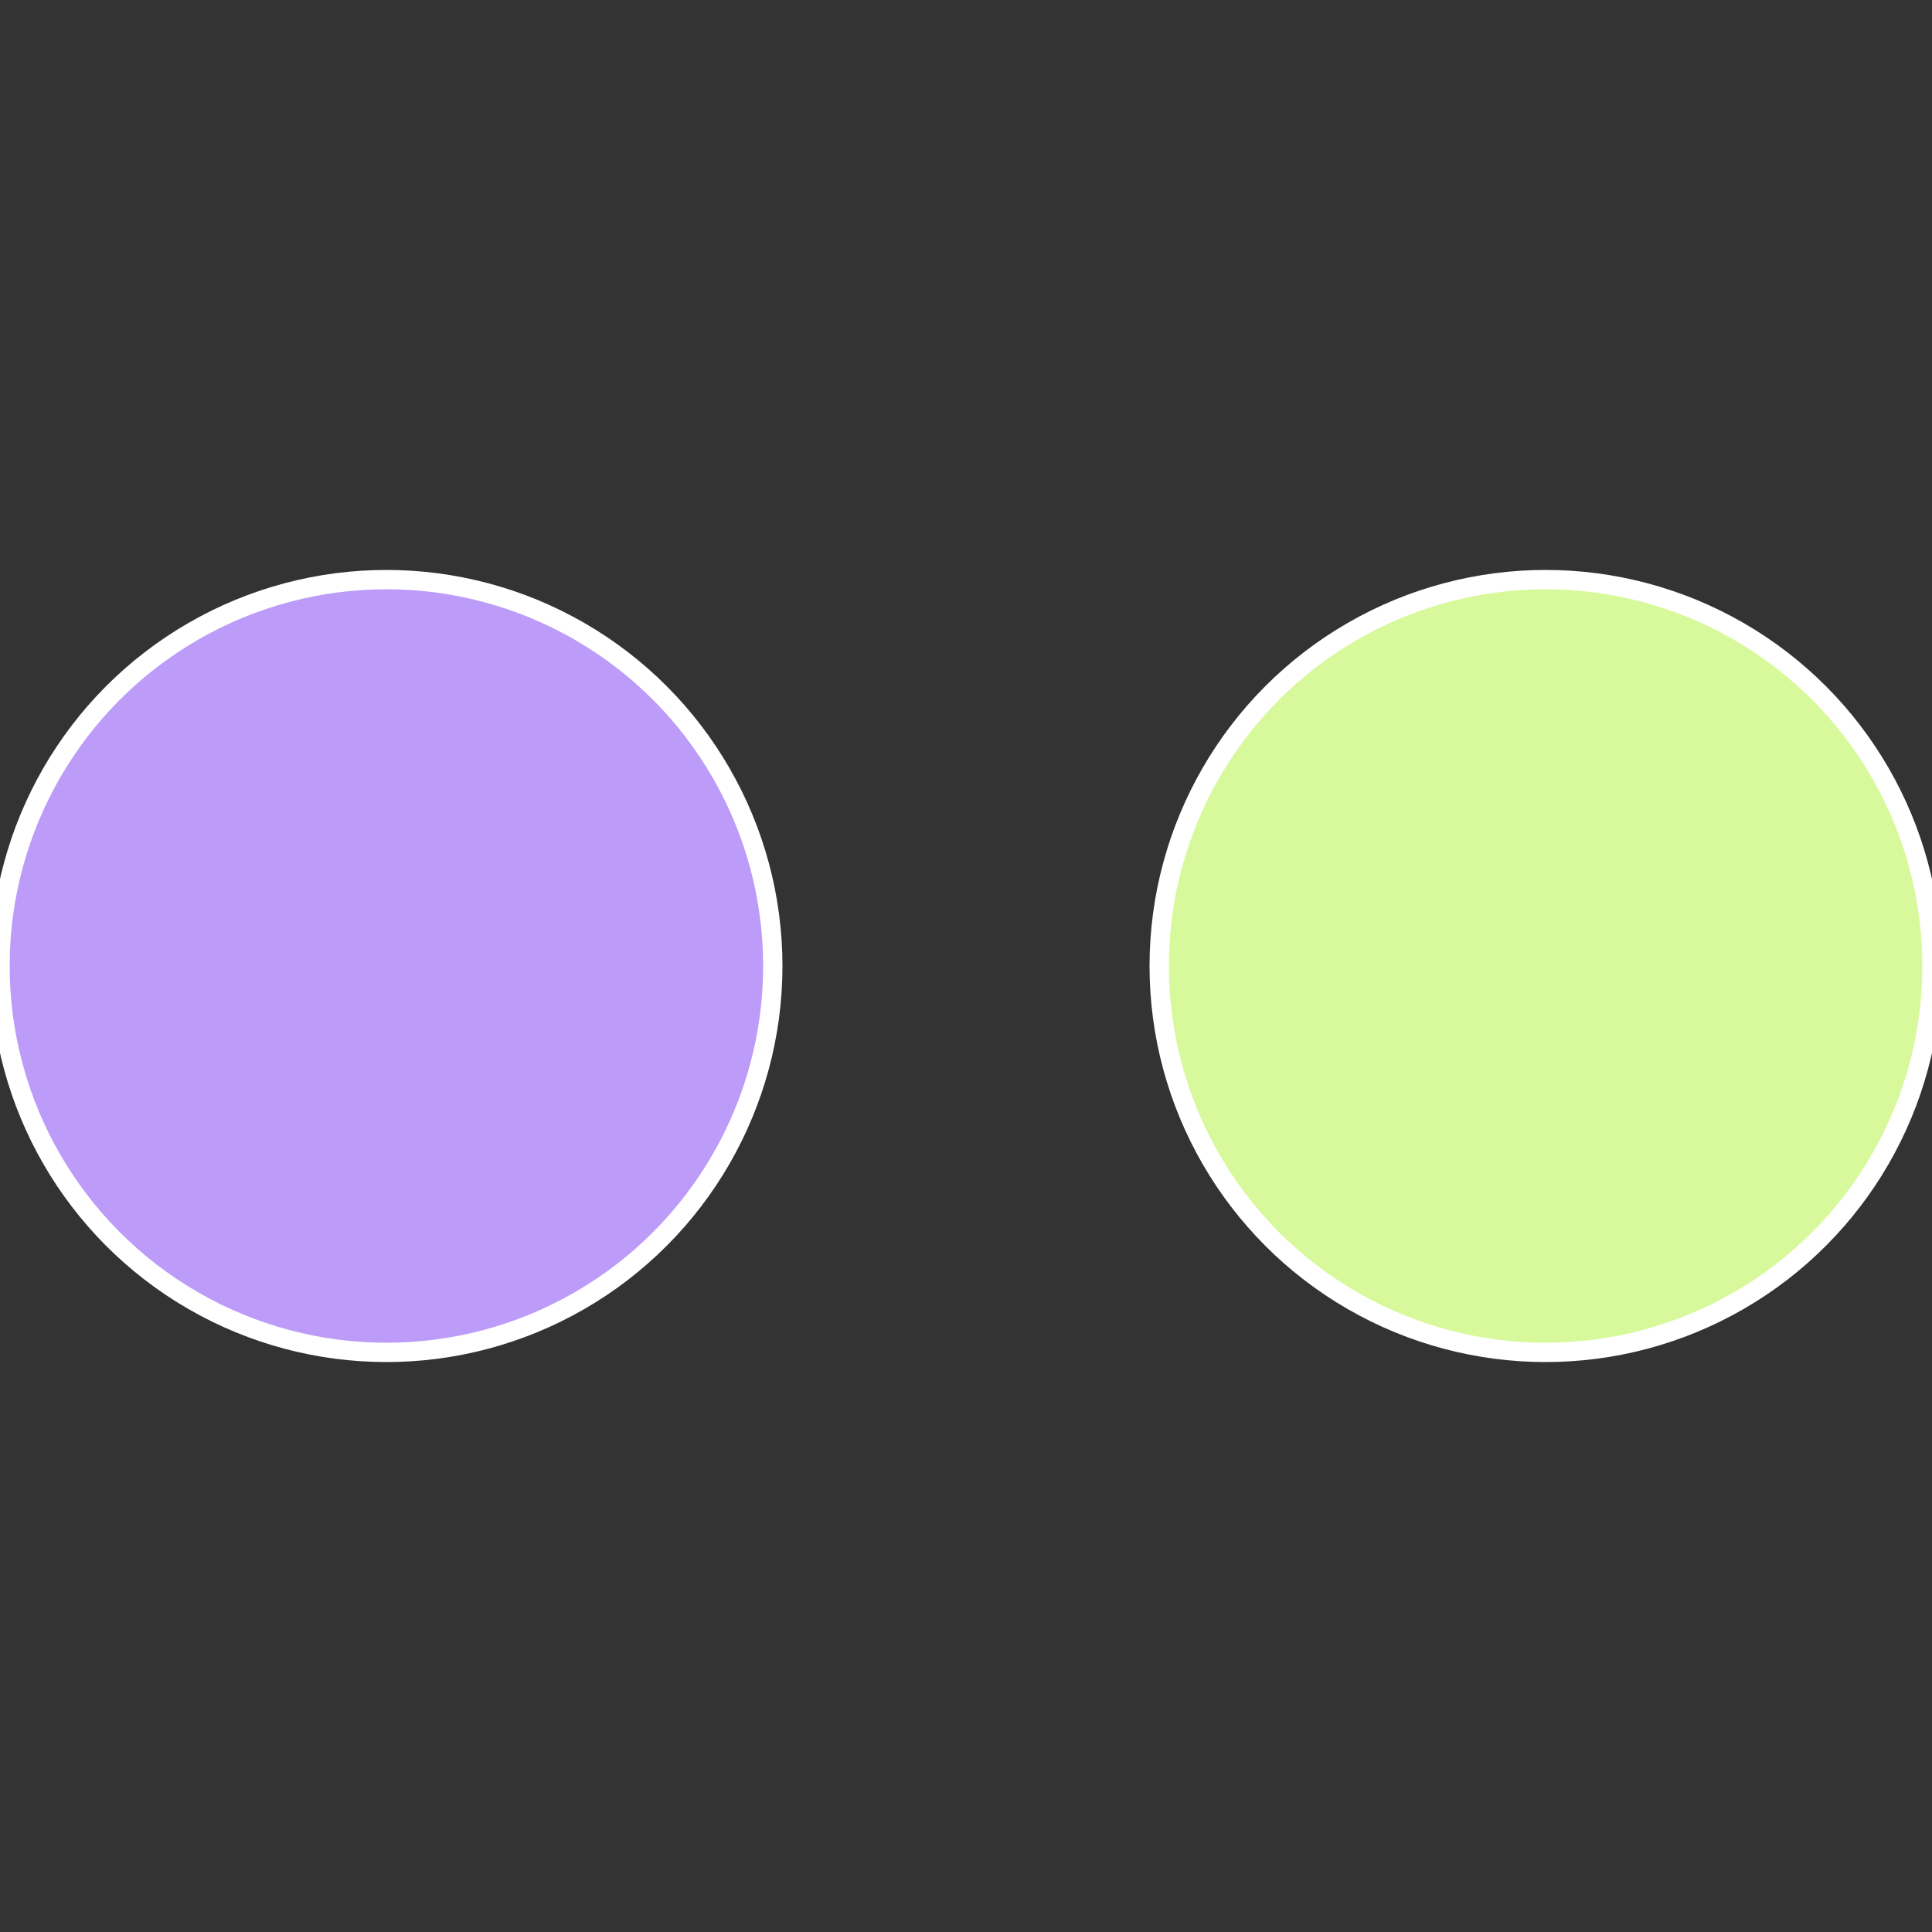 <?xml version="1.0" standalone="no"?>
<svg width="500" height="500" viewBox="-1 -1 2 2" xmlns="http://www.w3.org/2000/svg">
 
                <rect x="-1" y="-1" width="2" height="2" fill="#333333" stroke="none"/>
 
                <circle cx="0.6" cy="0" r="0.4" fill="#d8f99b" stroke="#fff" stroke-width="1%" />
             
                <circle cx="-0.6" cy="7.3478807948841E-17" r="0.4" fill="#bc9bf9" stroke="#fff" stroke-width="1%" />
            </svg>

